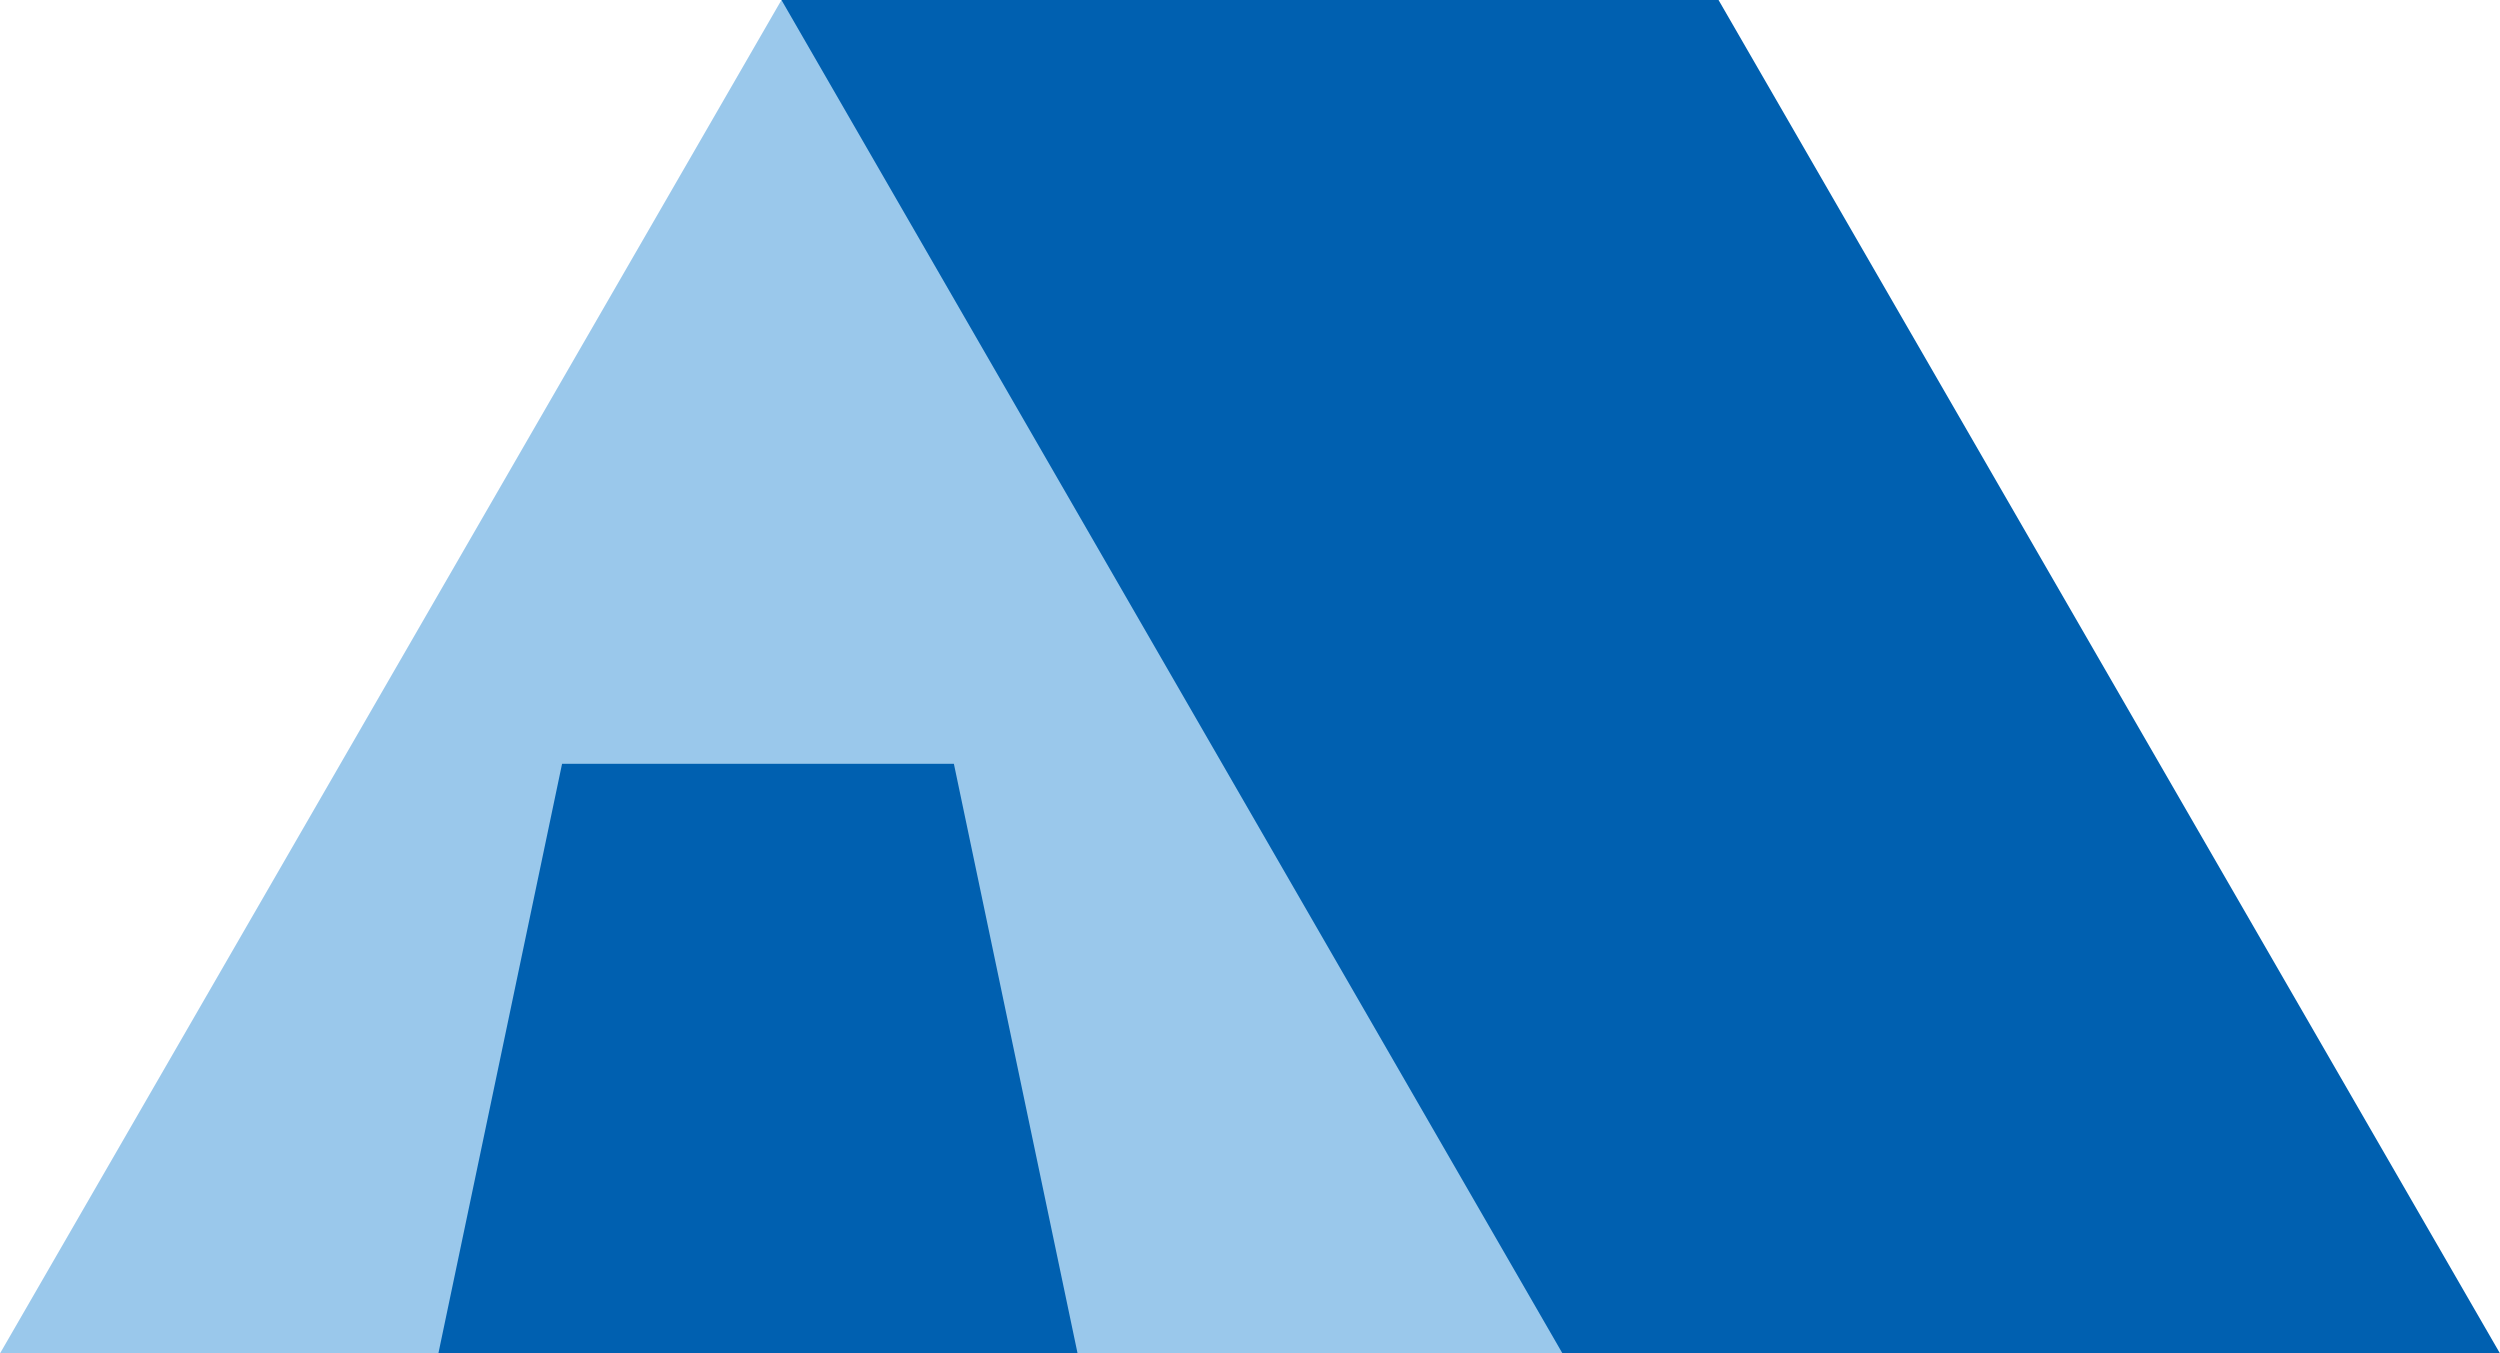 <?xml version="1.0" encoding="UTF-8"?><svg id="_レイヤー_2" xmlns="http://www.w3.org/2000/svg" width="58" height="31.4" viewBox="0 0 58 31.4"><defs><style>.cls-1{fill:#9ac8eb;}.cls-1,.cls-2{stroke-width:0px;}.cls-2{fill:#0060b0;}</style></defs><g id="_福利厚生"><polygon class="cls-2" points="39.87 0 18.13 0 18.13 31.4 21.75 31.4 39.87 31.4 58 31.4 39.87 0"/><polygon class="cls-1" points="18.13 0 0 31.4 36.25 31.4 18.13 0"/><polygon class="cls-2" points="25 31.4 10.17 31.4 13.04 17.72 22.13 17.72 25 31.4"/></g></svg>